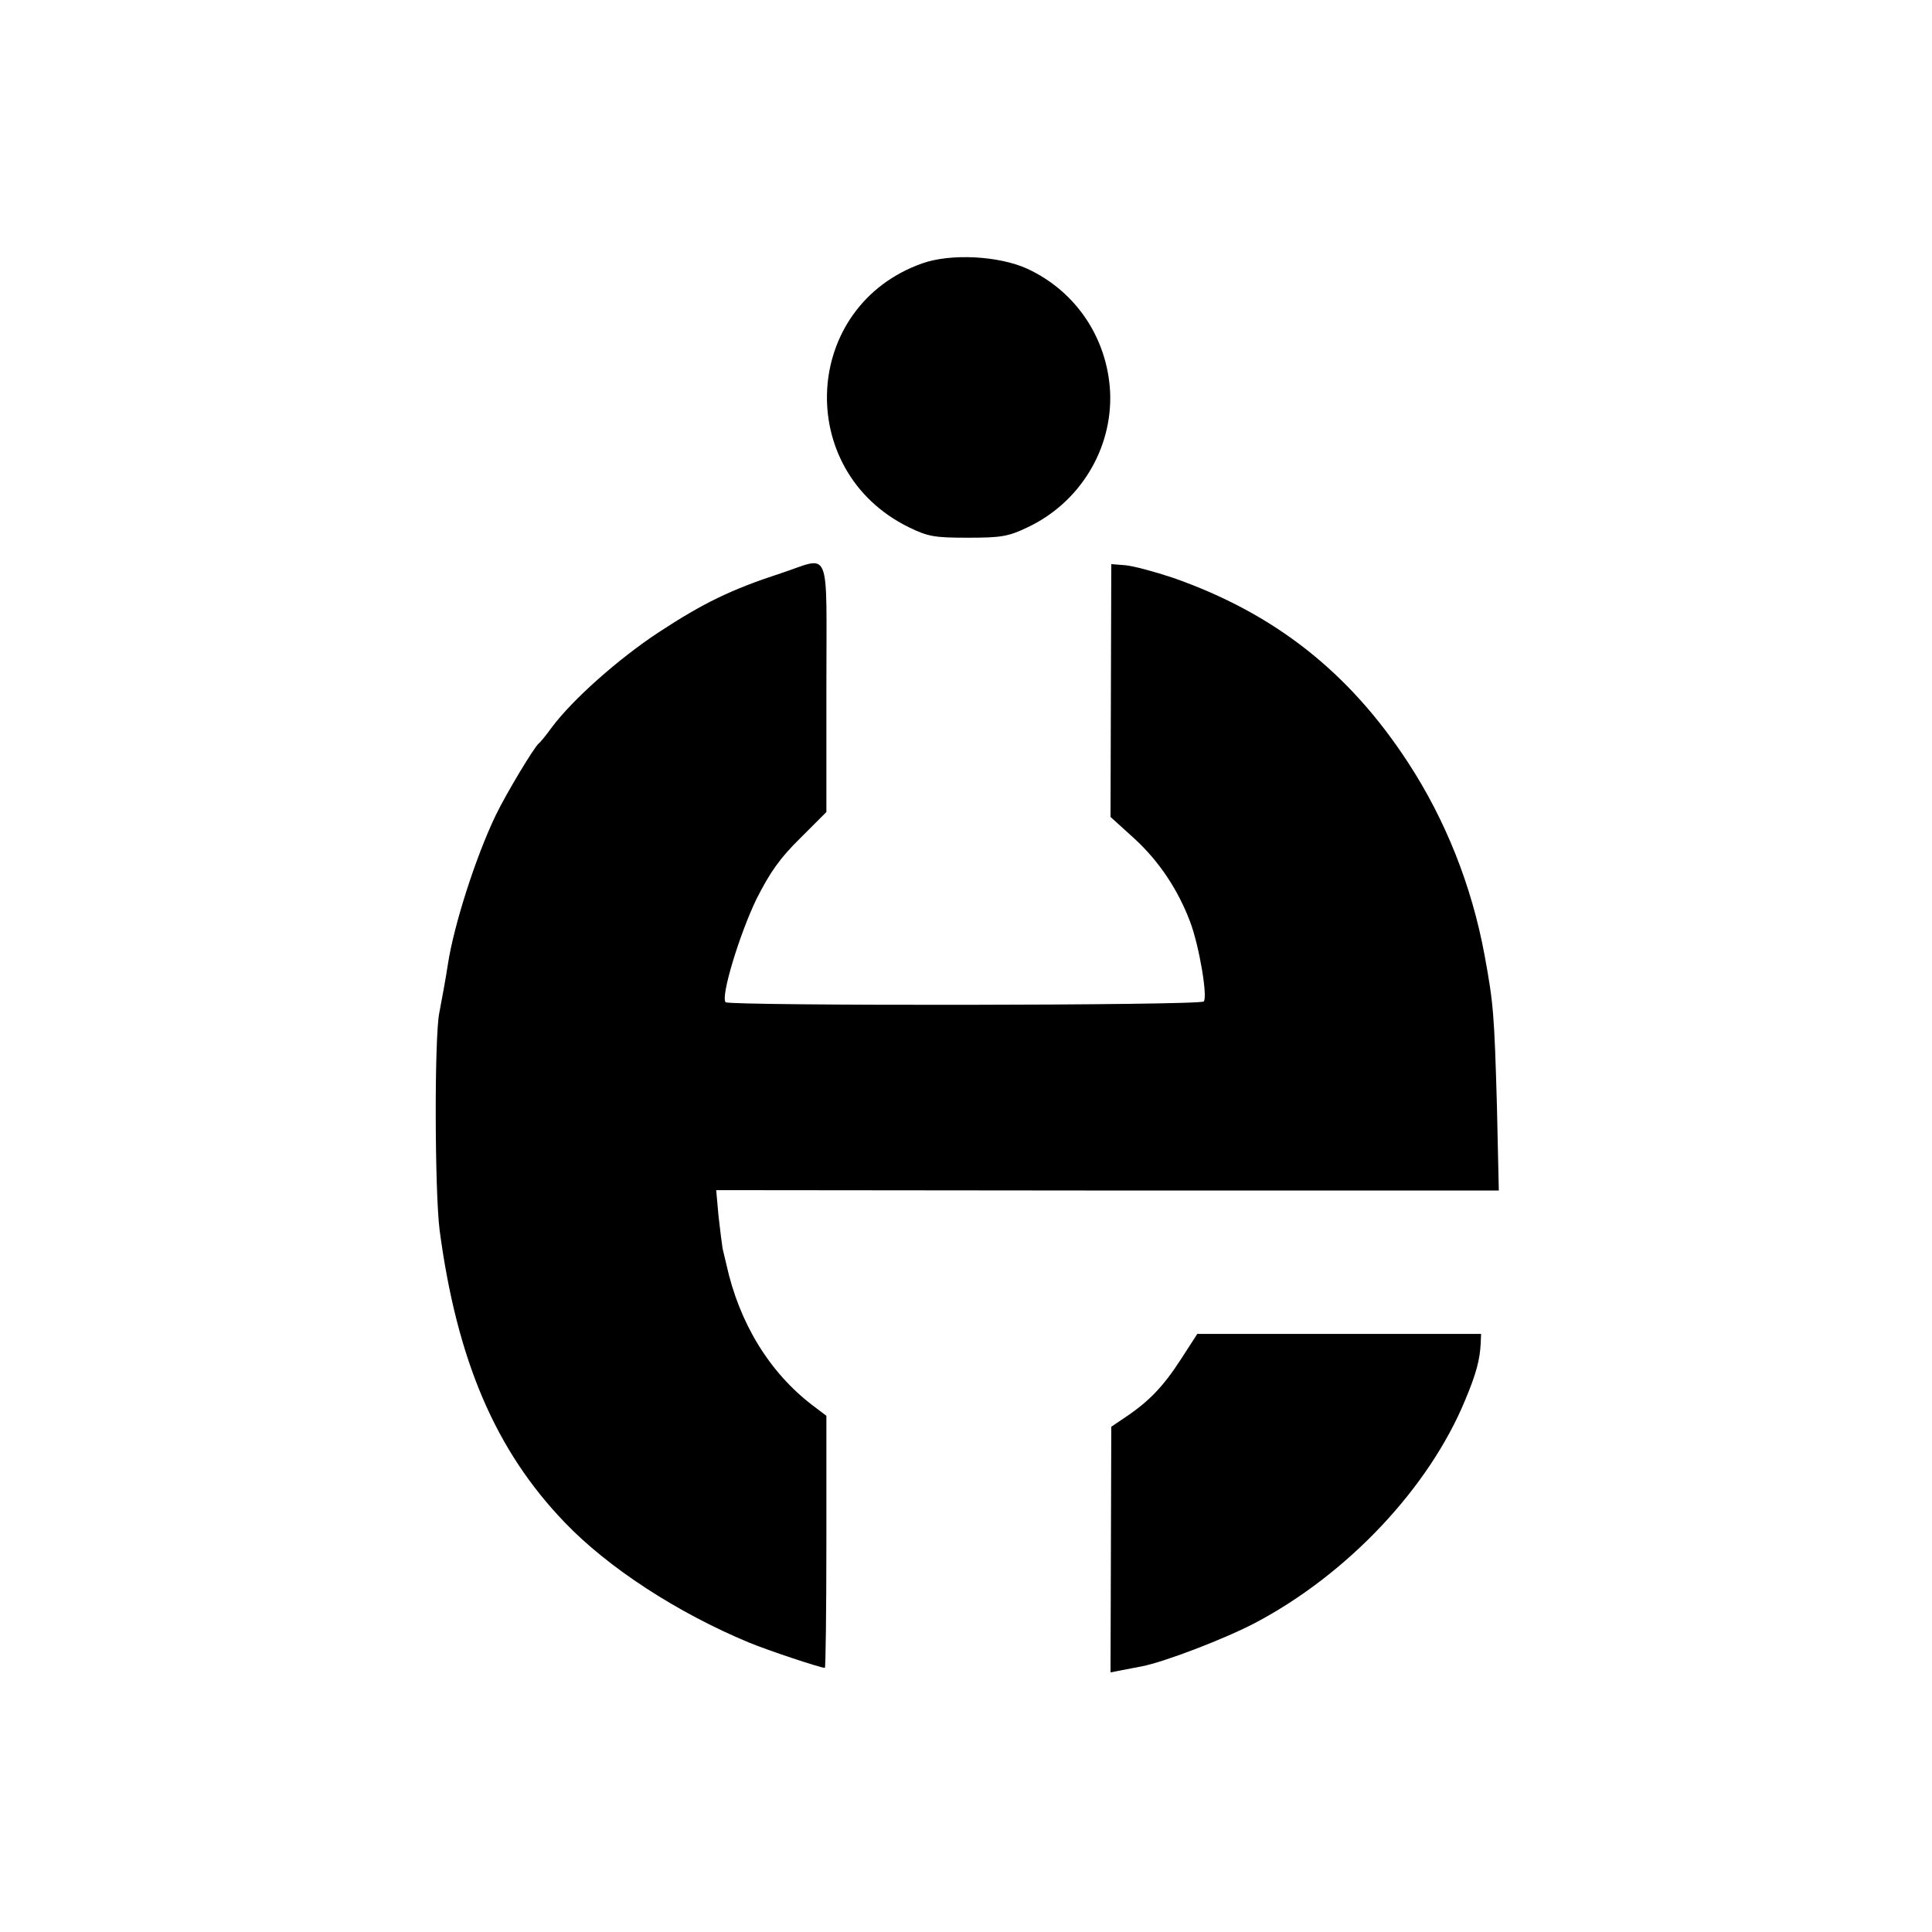 <?xml version="1.0" standalone="no"?>
<!DOCTYPE svg PUBLIC "-//W3C//DTD SVG 20010904//EN"
 "http://www.w3.org/TR/2001/REC-SVG-20010904/DTD/svg10.dtd">
<svg version="1.0" xmlns="http://www.w3.org/2000/svg"
 width="512pt" height="512pt" viewBox="0 0 512 512"
 preserveAspectRatio="xMidYMid meet">
<g transform="translate(0,512) scale(0.1,-0.1)"
fill="#000000" stroke="none">
<path d="M2444 4422 c-319 -113 -341 -549 -36 -699 51 -25 68 -28 157 -28 87
0 107 3 157 27 139 65 226 207 220 358 -7 143 -90 268 -220 328 -75 34 -202
41 -278 14z"/>
<path d="M2070 3601 c-132 -43 -206 -79 -325 -157 -106 -70 -227 -177 -283
-252 -15 -21 -30 -39 -34 -42 -12 -9 -87 -134 -114 -190 -53 -110 -111 -291
-127 -395 -6 -40 -16 -93 -23 -130 -13 -68 -12 -471 1 -575 46 -345 148 -584
332 -775 115 -120 298 -239 488 -318 51 -21 189 -67 201 -67 2 0 4 150 4 334
l0 334 -37 28 c-114 87 -194 218 -228 373 -3 11 -7 31 -10 42 -2 12 -7 52 -11
88 l-6 67 1037 -1 1037 0 -5 225 c-7 242 -9 270 -33 400 -34 183 -103 357
-203 510 -156 239 -354 395 -623 489 -48 16 -104 31 -125 33 l-38 3 -1 -335
-1 -335 64 -58 c65 -60 115 -135 147 -220 24 -63 47 -200 36 -211 -11 -11
-1257 -12 -1267 -2 -14 14 37 181 82 274 36 71 62 108 116 161 l69 69 0 331
c0 382 14 346 -120 302z"/>
<path d="M3129 1517 c-46 -71 -84 -111 -147 -153 l-37 -25 -1 -326 -1 -325 31
6 c17 3 40 8 52 10 61 12 220 73 300 115 245 129 461 358 557 591 29 69 39
107 41 150 l1 25 -376 0 -376 0 -44 -68z"/>
</g>
</svg>
